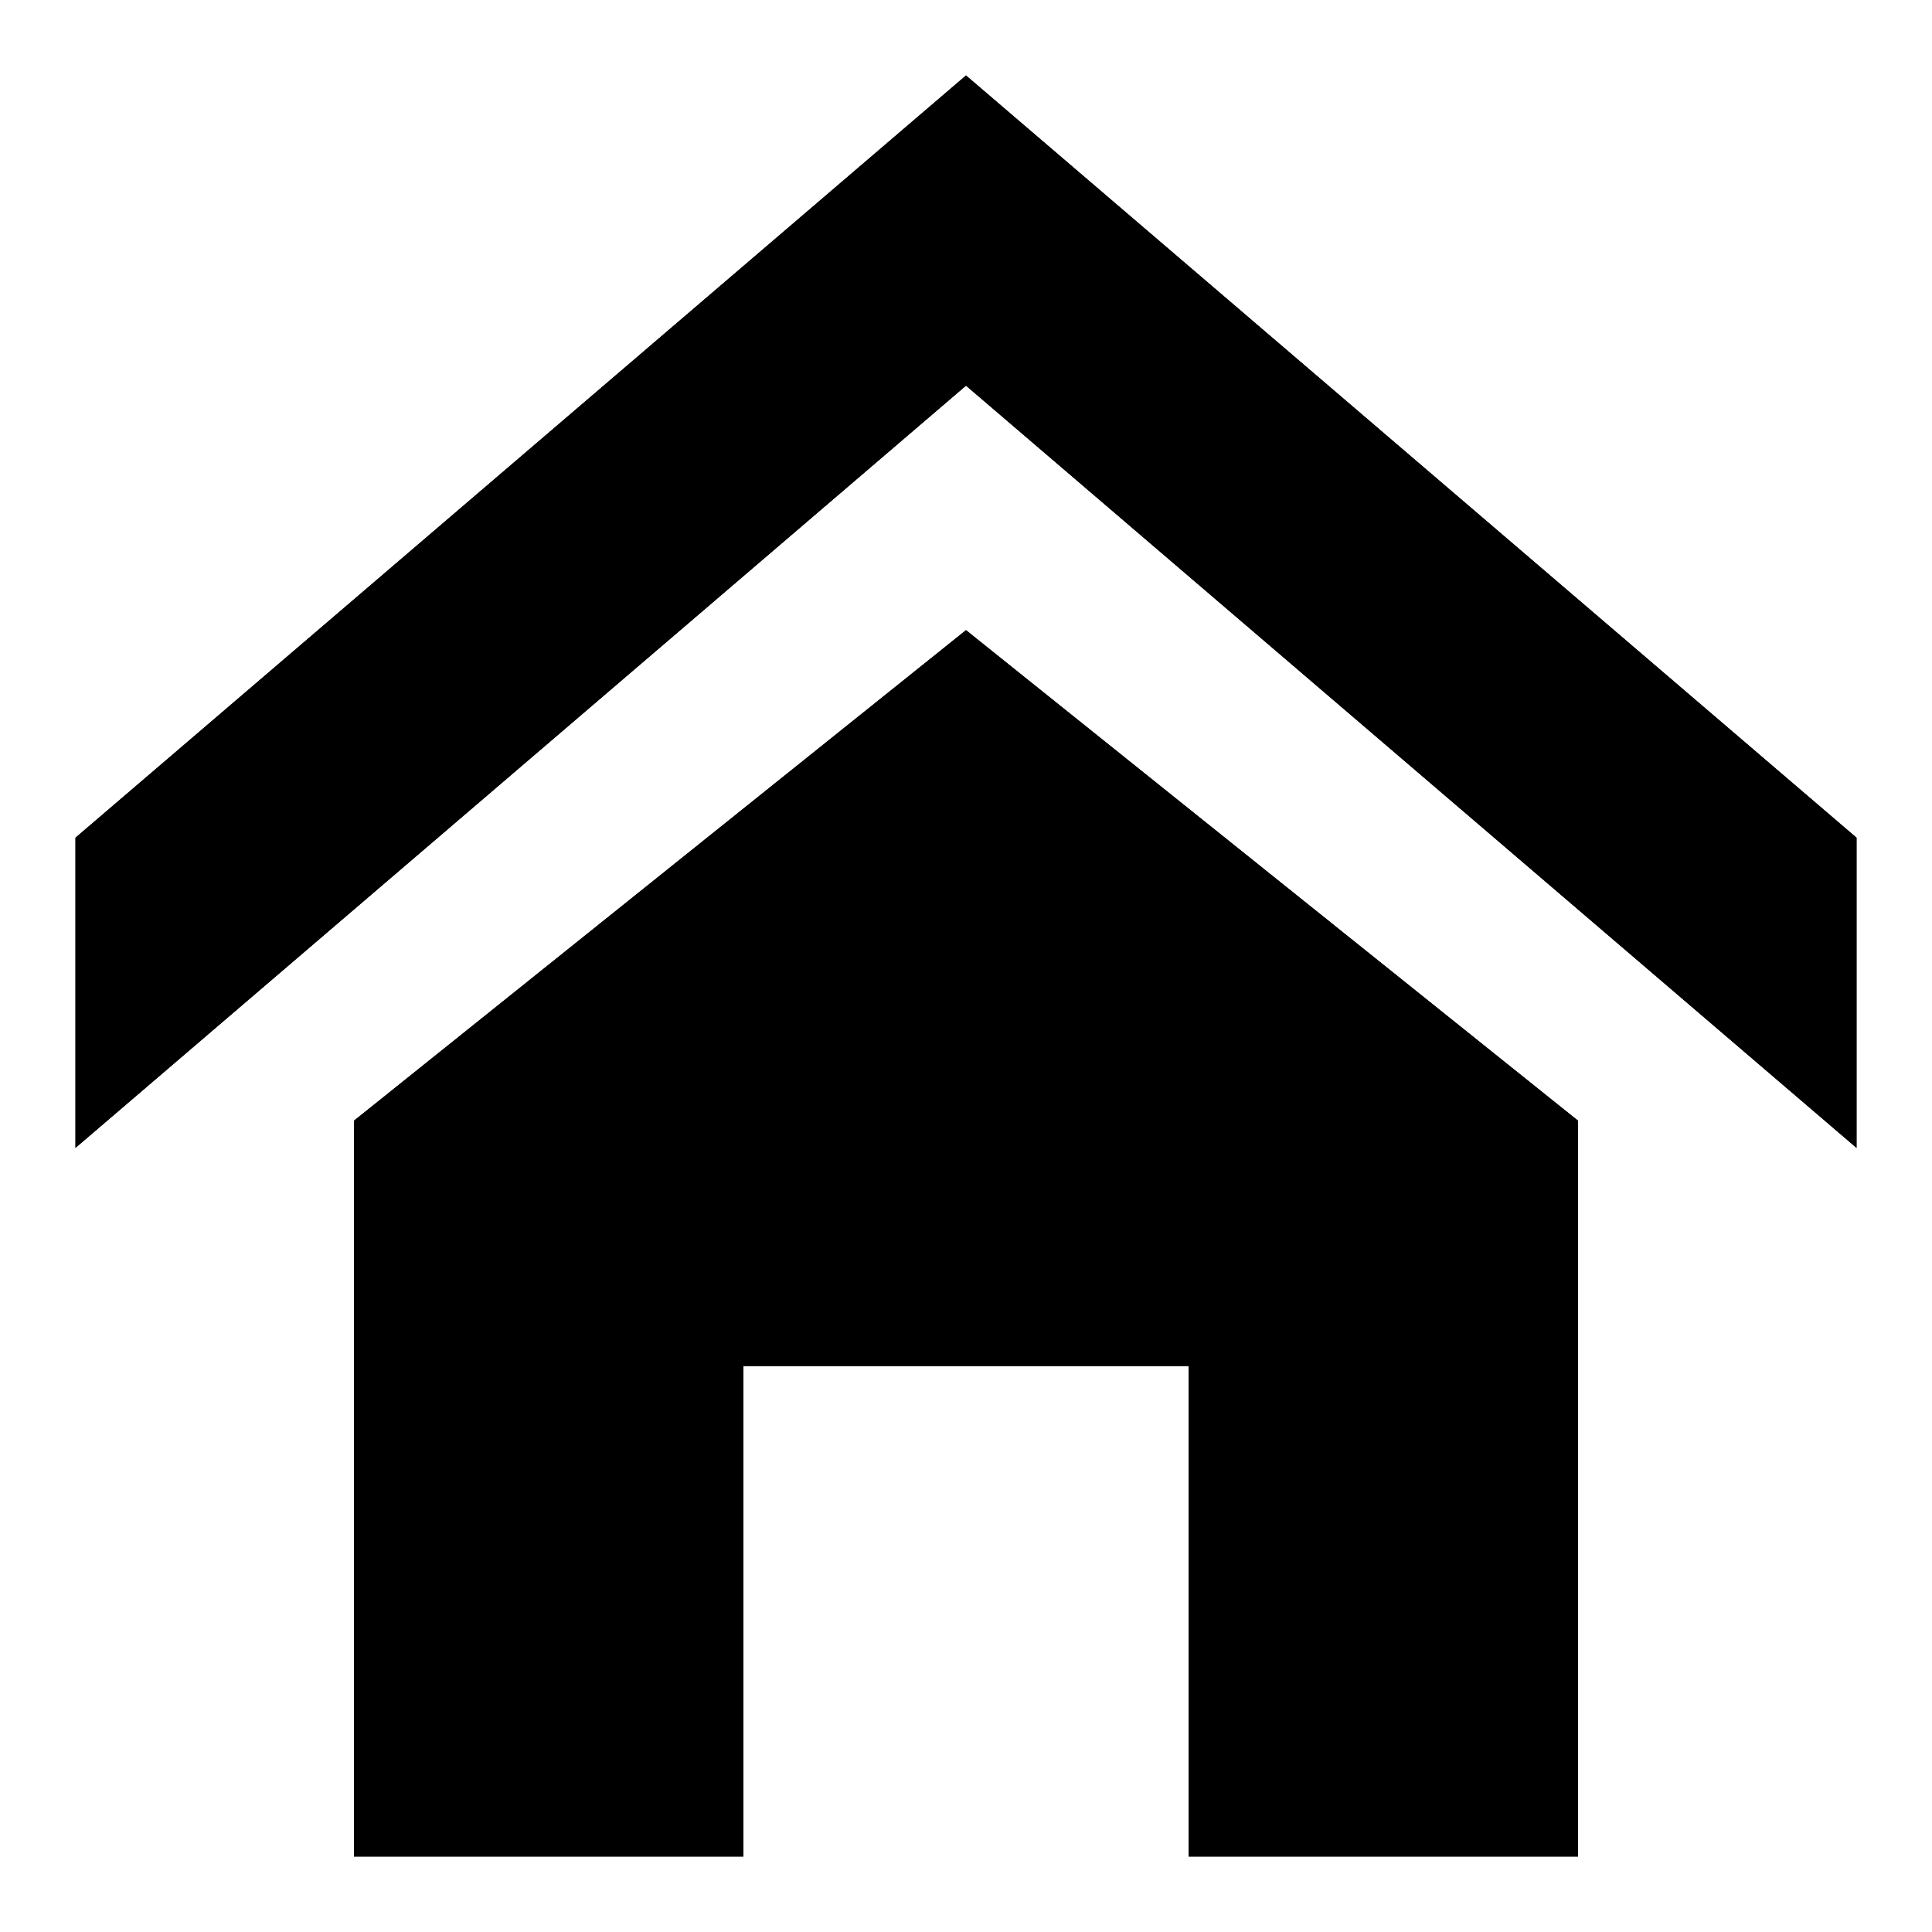 <?xml version="1.0" encoding="utf-8"?>
<!-- Svg Vector Icons : http://www.onlinewebfonts.com/icon -->
<!DOCTYPE svg PUBLIC "-//W3C//DTD SVG 1.1//EN" "http://www.w3.org/Graphics/SVG/1.1/DTD/svg11.dtd">
<svg version="1.1" xmlns="http://www.w3.org/2000/svg" xmlns:xlink="http://www.w3.org/1999/xlink" x="0px" y="0px" viewBox="0 0 256 256" enable-background="new 0 0 256 256" xml:space="preserve">
<g><g><path fill="#000000" d="M246,152.1l-118-101l-118,101V111L128,10l118,101V152.1L246,152.1z M209.1,148.5l-81.1-65l-81.1,65V246h51.6v-65h59v65h51.6V148.5L209.1,148.5z"/><path fill="#000000" d="M246,152.1l-118-101l-118,101V111L128,10l118,101V152.1L246,152.1z M209.1,148.5l-81.1-65l-81.1,65V246h51.6v-65h59v65h51.6V148.5L209.1,148.5z"/></g></g>
</svg>